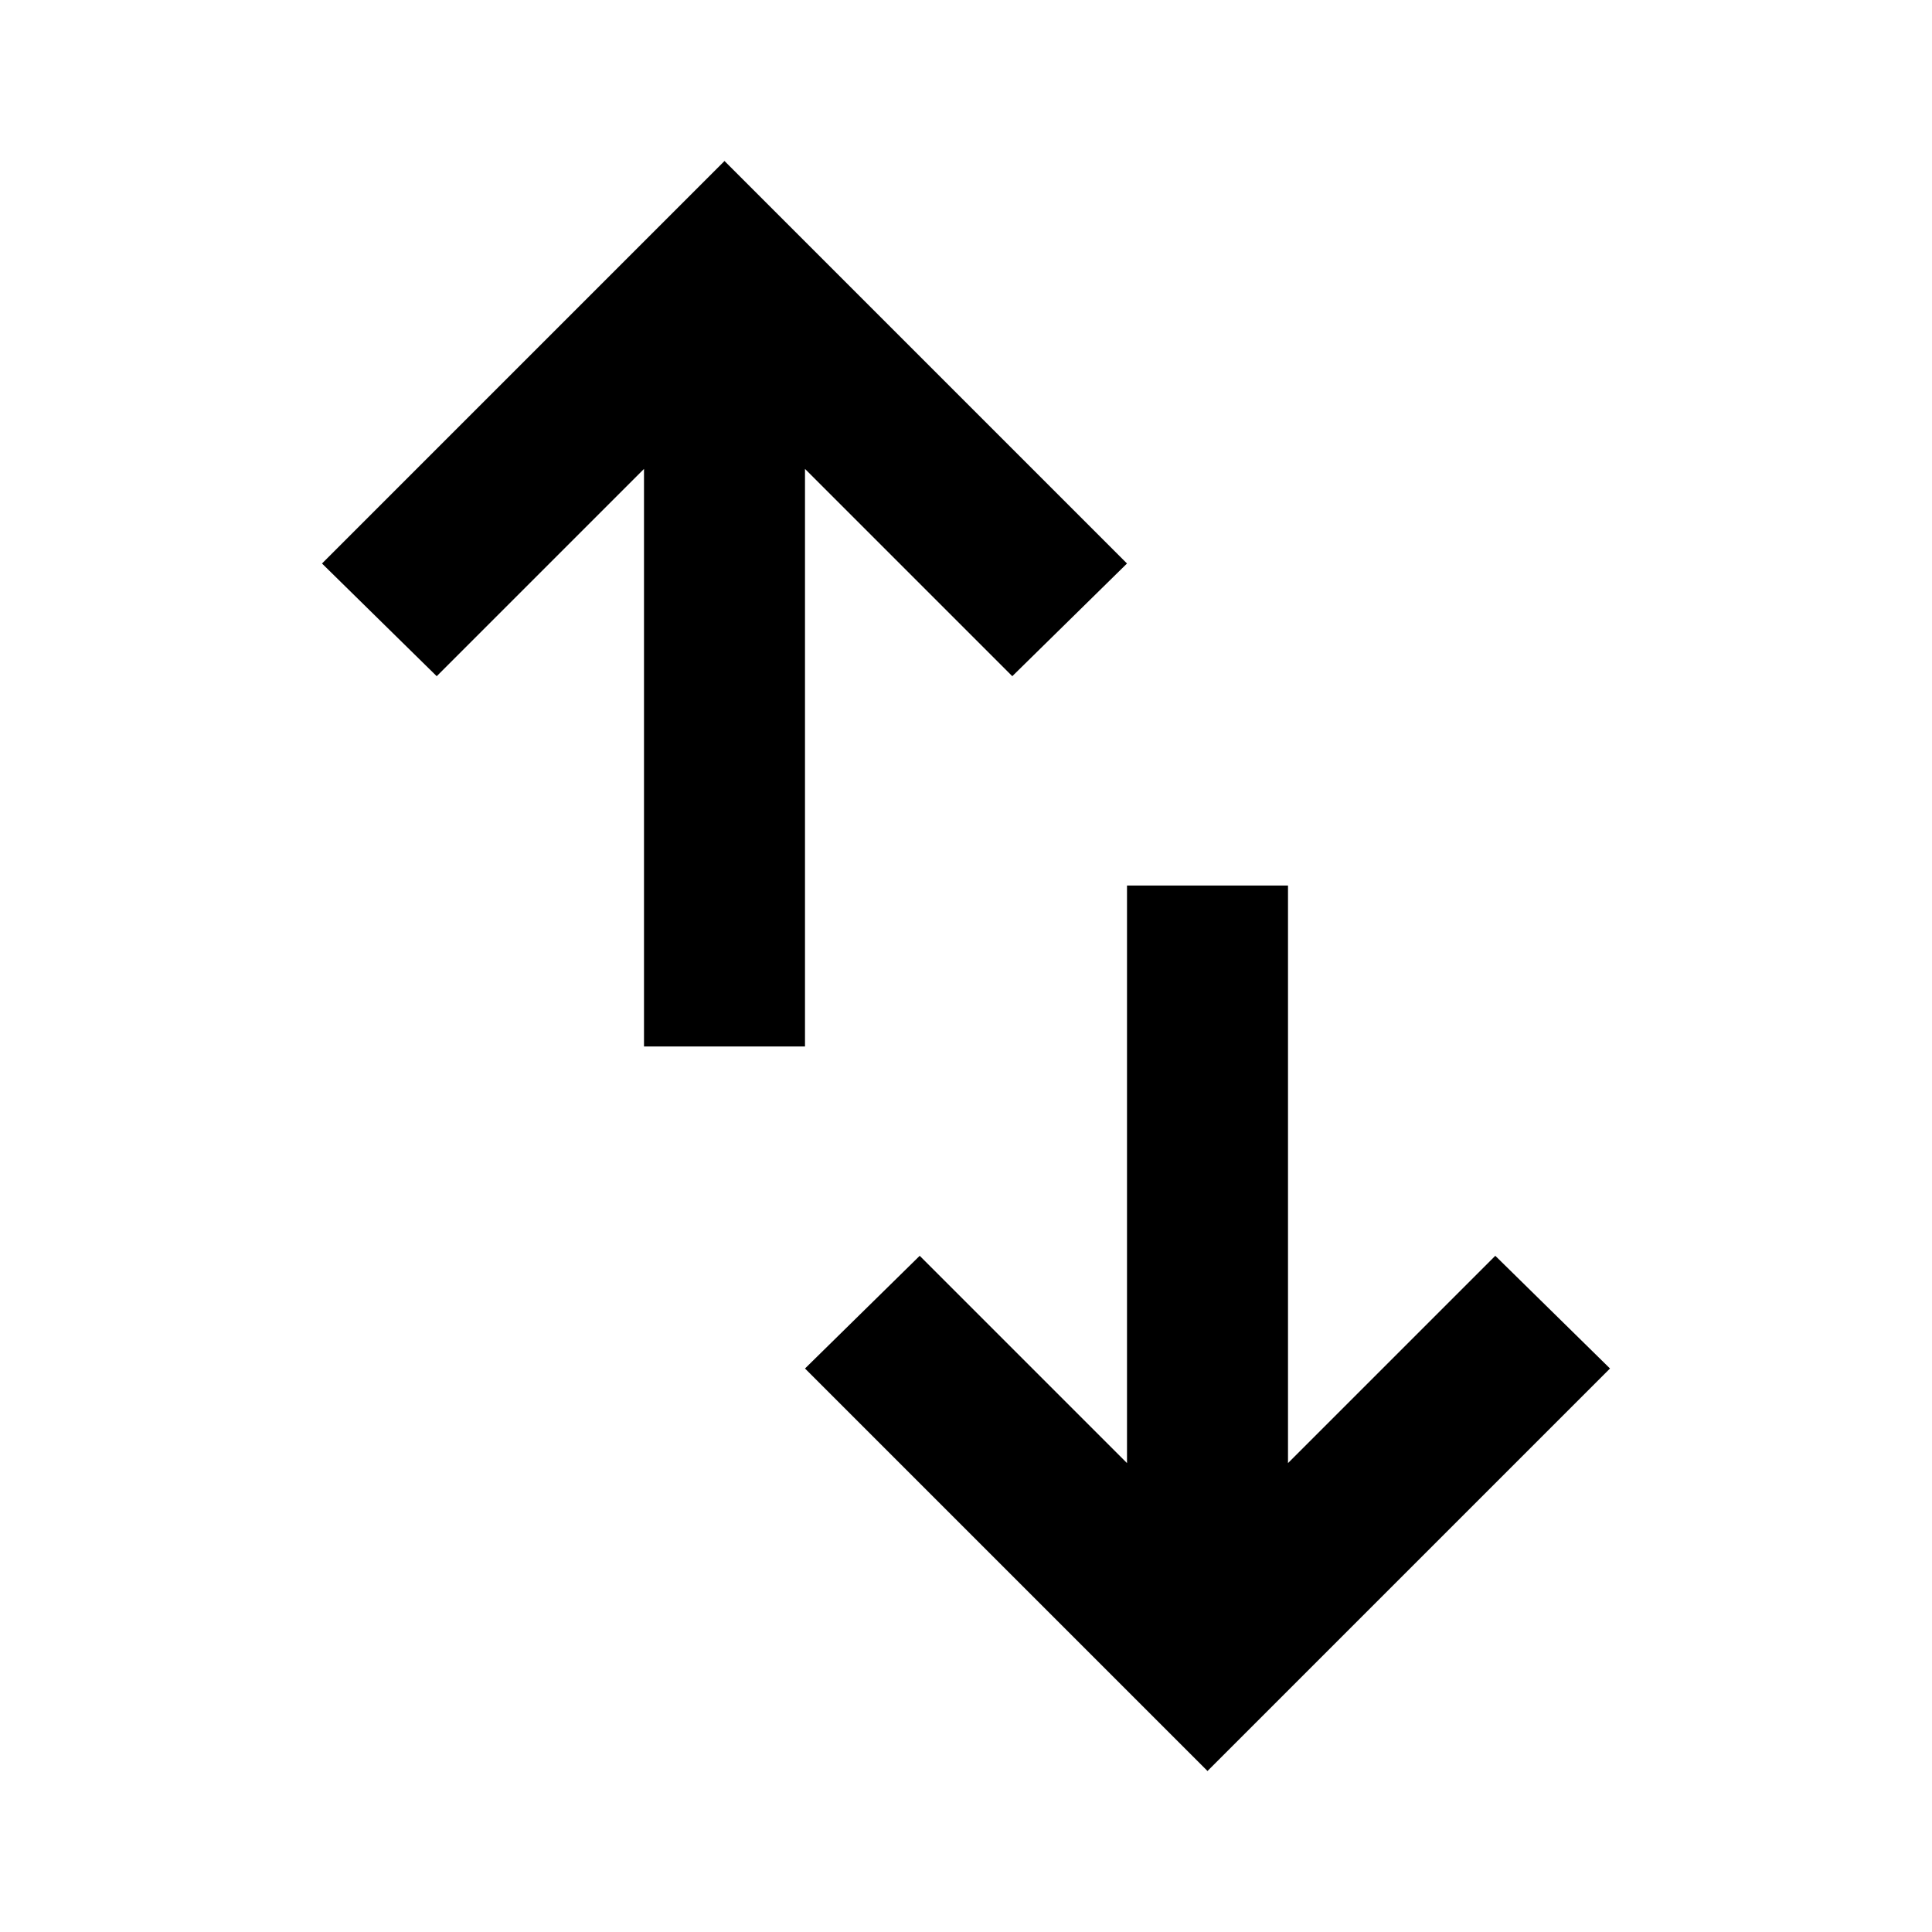 <svg xmlns="http://www.w3.org/2000/svg" height="24" viewBox="0 -960 960 960" width="24"><path d="M320-440v-287L217-624l-57-56 200-200 200 200-57 56-103-103v287h-80ZM600-80 400-280l57-56 103 103v-287h80v287l103-103 57 56L600-80Z"/></svg>